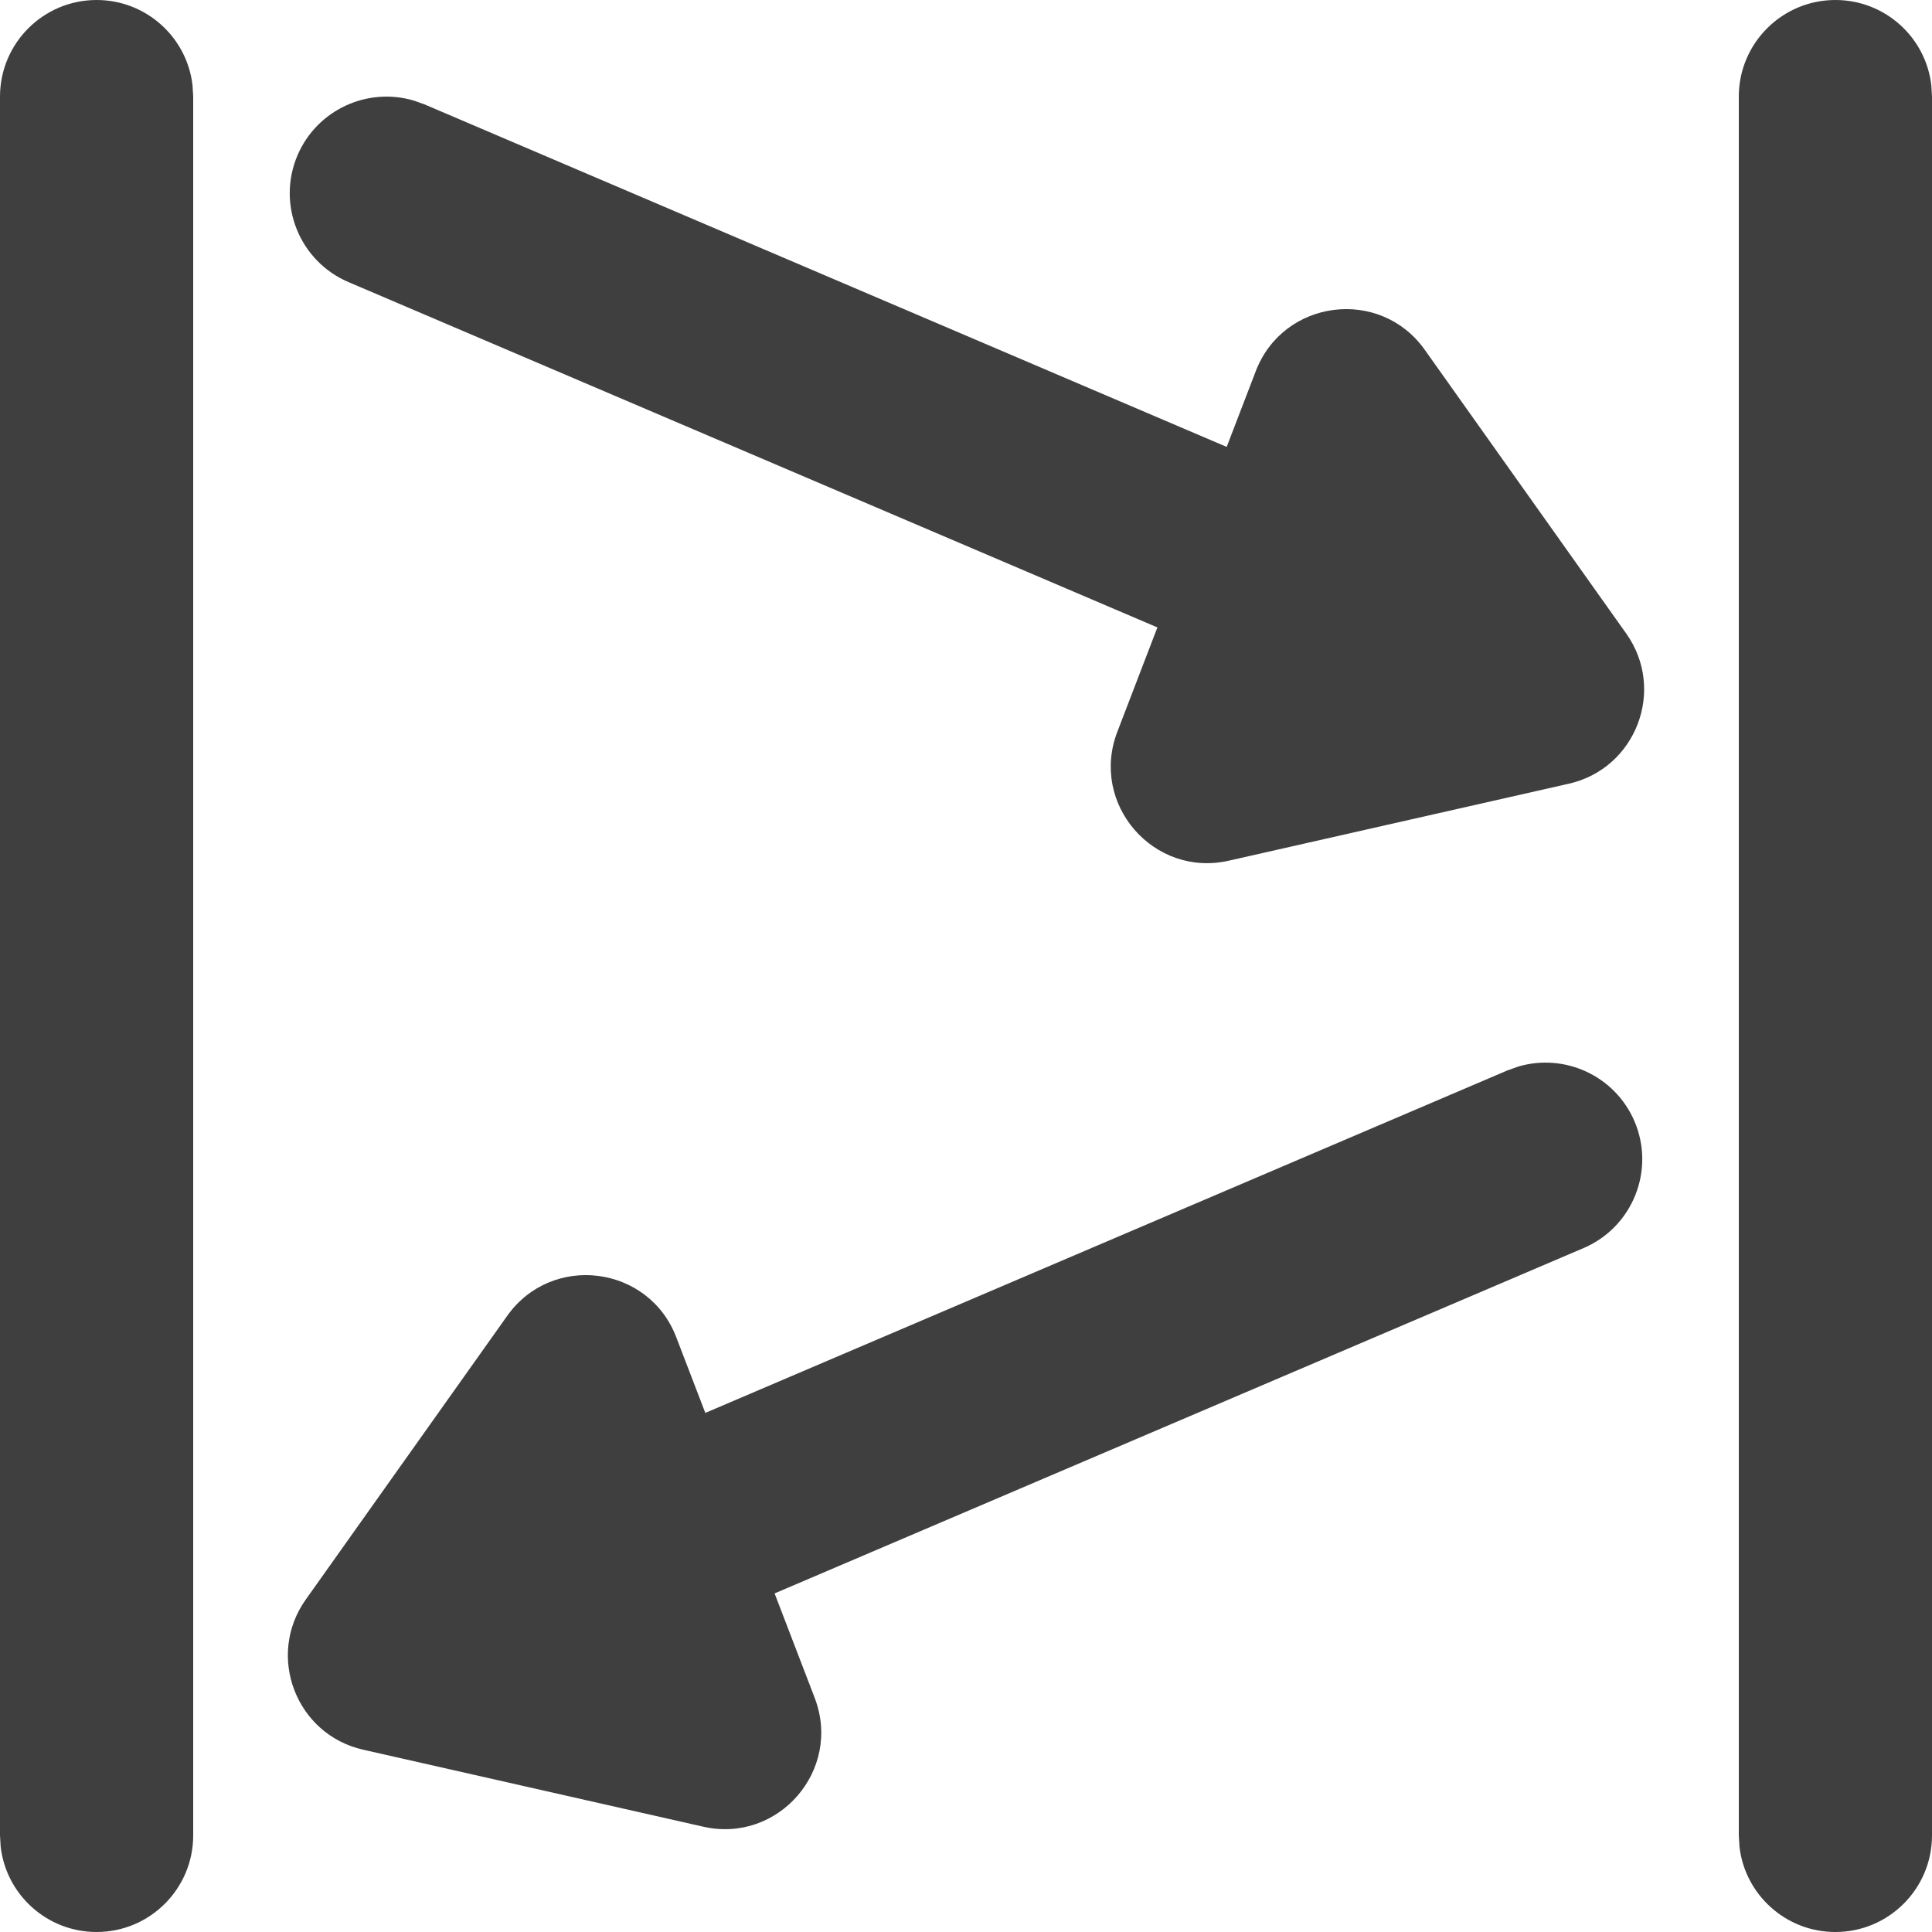<?xml version="1.0" encoding="UTF-8"?>
<svg  viewBox="0 0 20 20" version="1.1" xmlns="http://www.w3.org/2000/svg" xmlns:xlink="http://www.w3.org/1999/xlink">
    <!-- Generator: Sketch 61.2 (89653) - https://sketch.com -->
    <title>Dark / 20 / keepalive@svg</title>
    <desc>Created with Sketch.</desc>
    <g id="Dark-/-20-/-keepalive" stroke="none" stroke-width="1" fill="none" fill-rule="evenodd">
        <path d="M1,0 C1.513,0 1.936,0.386 1.993,0.883 L2,1 L2,19 C2,19.552 1.552,20 1,20 C0.487,20 0.064,19.614 0.007,19.117 L0,19 L0,1 C0,0.448 0.448,0 1,0 Z" id="Path-17" fill="#3F3F3F"></path>
        <path d="M19,0 C19.513,0 19.936,0.386 19.993,0.883 L20,1 L20,19 C20,19.552 19.552,20 19,20 C18.487,20 18.064,19.614 18.007,19.117 L18,19 L18,1 C18,0.448 18.448,0 19,0 Z" id="Path-17-Copy" fill="#3F3F3F"></path>
        <g id="Group" transform="translate(3, 1)" fill="#3F3F3F">
            <path d="M0.08,0.607 C0.282,0.136 0.803,-0.101 1.283,0.041 L1.393,0.08 L13.349,5.185 C13.856,5.402 14.092,5.989 13.876,6.497 C13.674,6.969 13.153,7.206 12.673,7.064 L12.563,7.024 L0.607,1.92 C0.099,1.703 -0.137,1.115 0.08,0.607 Z" id="Path-19"></path>
            <path d="M10.779,3.551 L8.784,6.551 C8.342,7.216 8.819,8.105 9.617,8.105 L13.617,8.105 C14.416,8.105 14.893,7.213 14.448,6.549 L12.443,3.549 C12.047,2.956 11.174,2.957 10.779,3.551 Z" id="Path-9" transform="translate(11.617, 5.605) rotate(111) translate(-11.617, -5.605) "></path>
        </g>
        <g id="Group-Copy" transform="translate(9, 16) scale(-1, 1) translate(-9, -16) translate(1, 11)" fill="#3F3F3F">
            <path d="M0.08,0.607 C0.282,0.136 0.803,-0.101 1.283,0.041 L1.393,0.08 L13.349,5.185 C13.856,5.402 14.092,5.989 13.876,6.497 C13.674,6.969 13.153,7.206 12.673,7.064 L12.563,7.024 L0.607,1.92 C0.099,1.703 -0.137,1.115 0.08,0.607 Z" id="Path-19"></path>
            <path d="M10.779,3.551 L8.784,6.551 C8.342,7.216 8.819,8.105 9.617,8.105 L13.617,8.105 C14.416,8.105 14.893,7.213 14.448,6.549 L12.443,3.549 C12.047,2.956 11.174,2.957 10.779,3.551 Z" id="Path-9" transform="translate(11.617, 5.605) rotate(111) translate(-11.617, -5.605) "></path>
        </g>
    </g>
</svg>